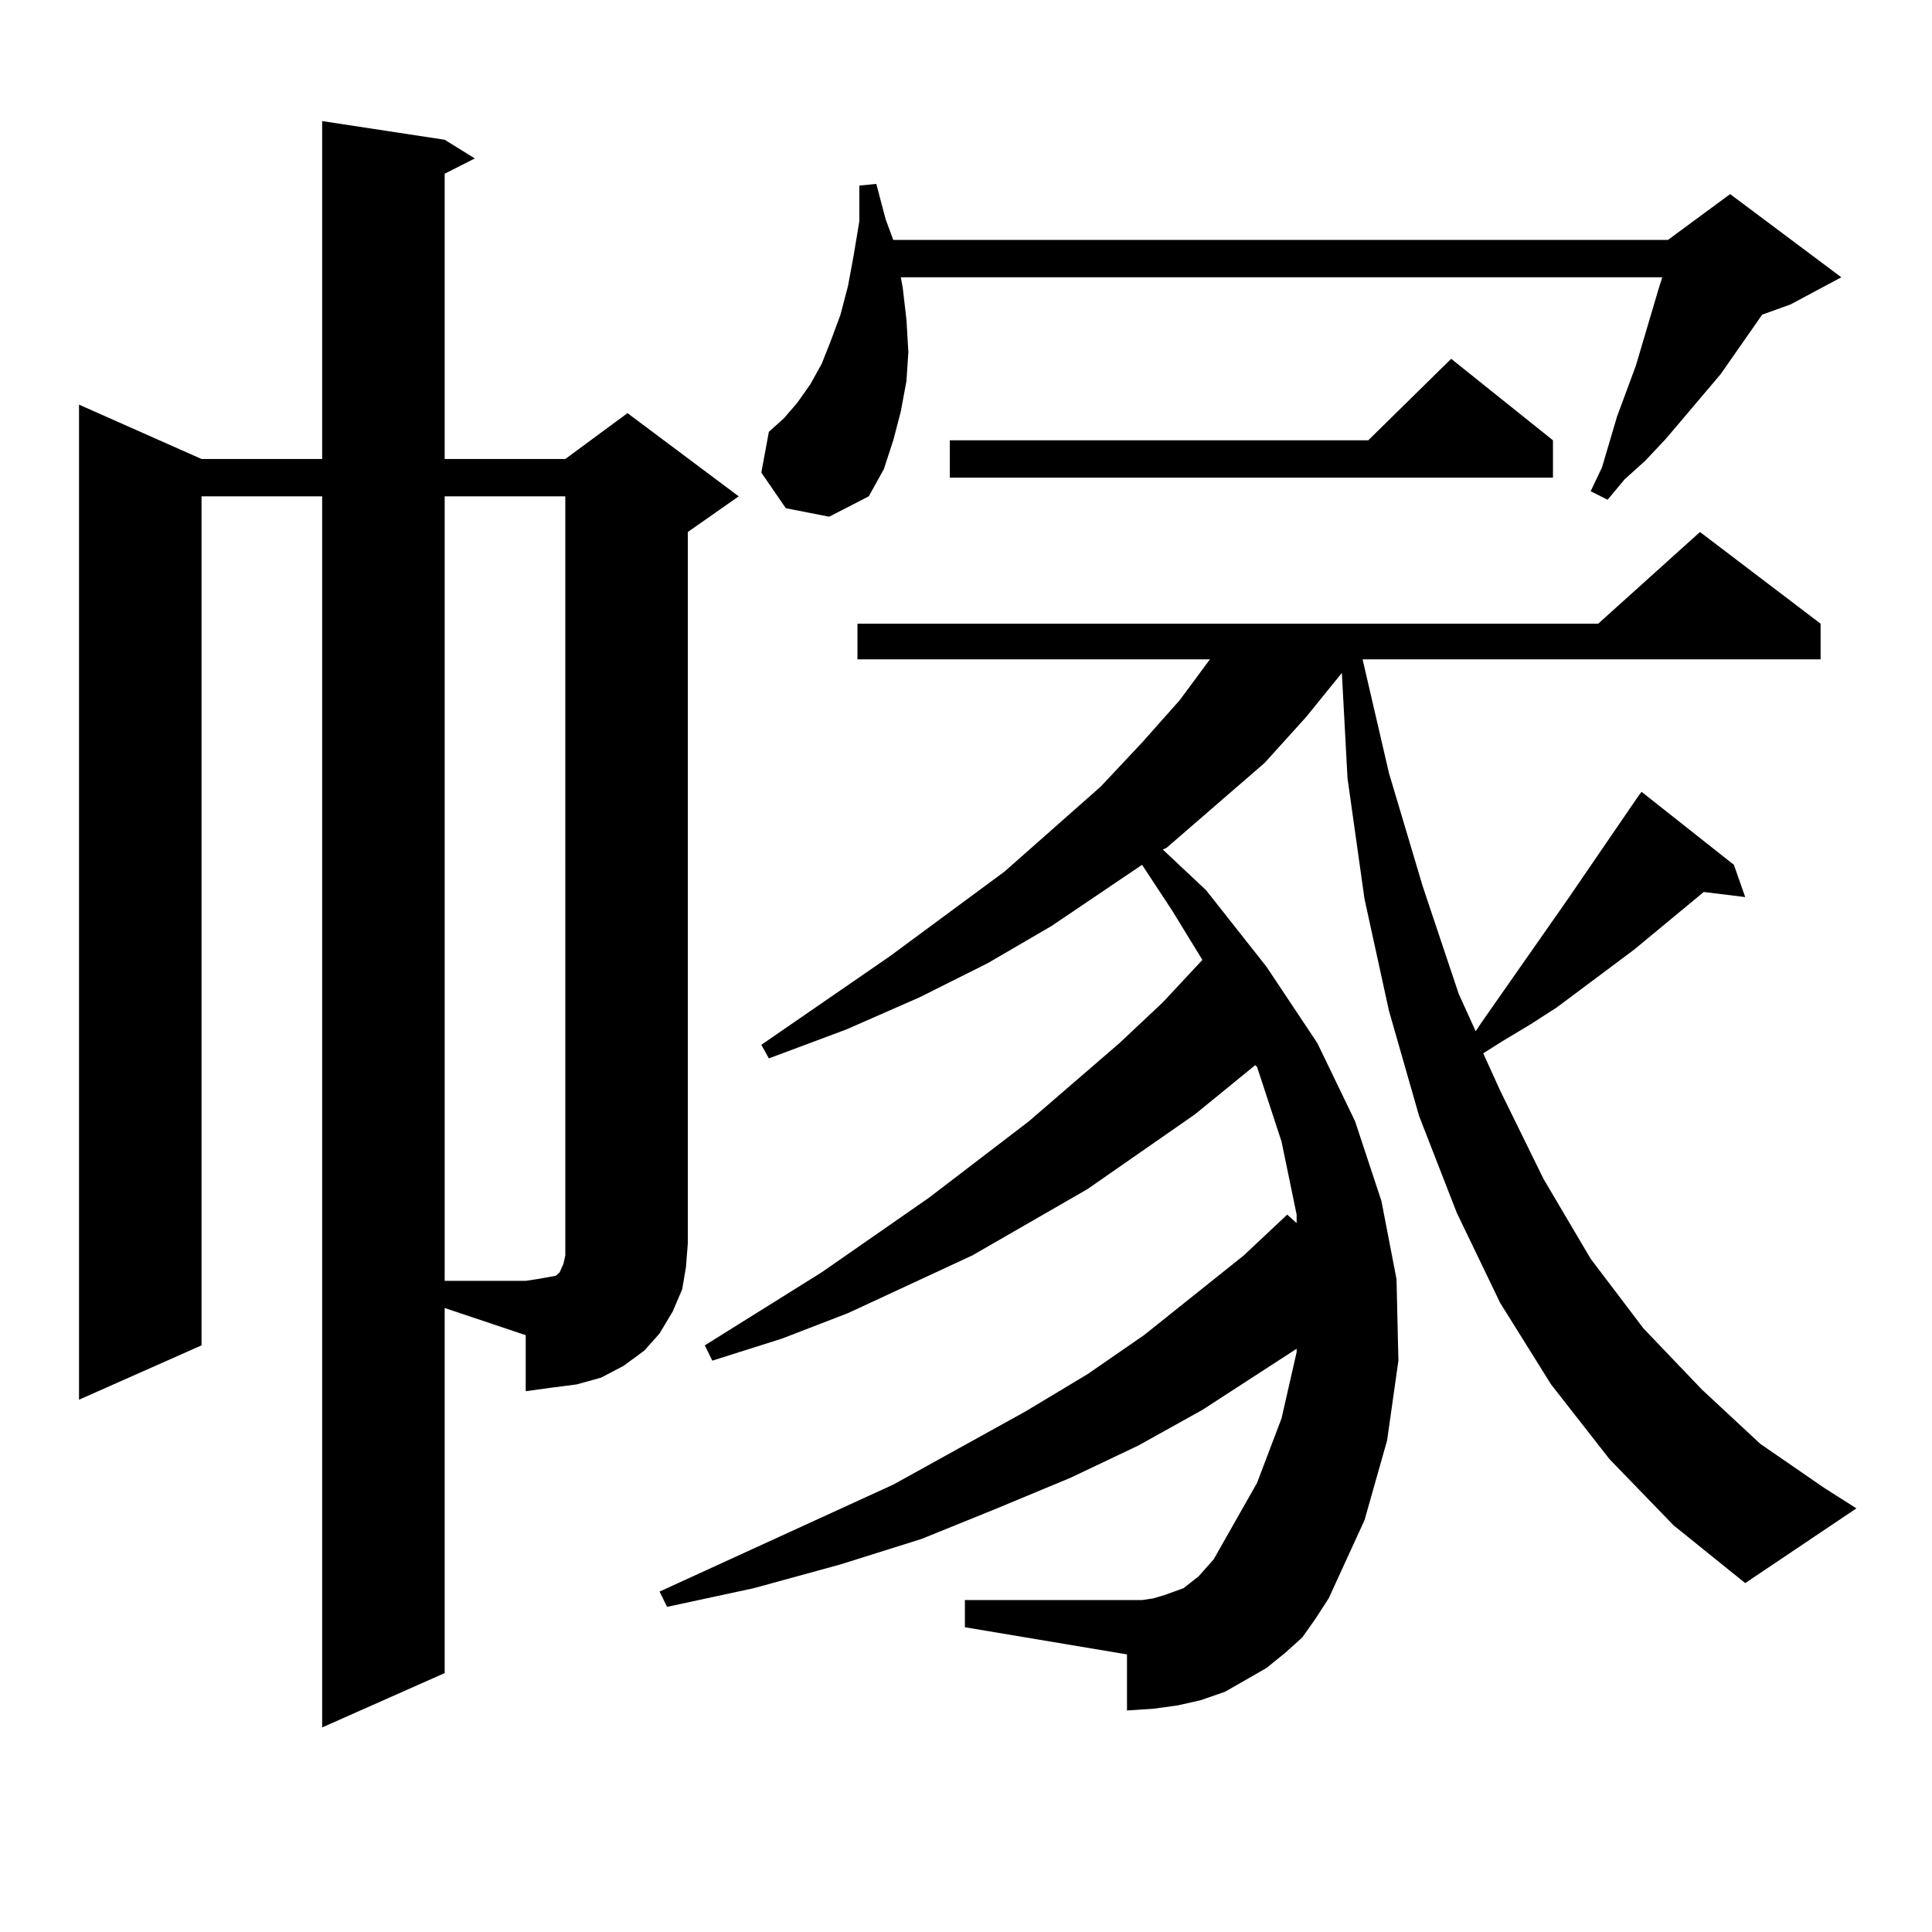 <?xml version="1.0" encoding="utf-8"?>
<!-- Generator: Adobe Illustrator 16.0.0, SVG Export Plug-In . SVG Version: 6.00 Build 0)  -->
<!DOCTYPE svg PUBLIC "-//W3C//DTD SVG 1.1//EN" "http://www.w3.org/Graphics/SVG/1.1/DTD/svg11.dtd">
<svg version="1.1" id="图层_1" xmlns="http://www.w3.org/2000/svg" xmlns:xlink="http://www.w3.org/1999/xlink" x="0px" y="0px"
	 width="1000px" height="1000px" viewBox="0 0 1000 1000" enable-background="new 0 0 1000 1000" xml:space="preserve">
<path d="M230.165,865.988l-63.413,28.125V256.906h-62.438v439.453l-63.413,28.125V209.445l63.413,28.125h62.438V62.668l63.413,9.668
	l15.609,9.668l-15.609,7.91V237.57h62.438l32.194-23.73l57.56,43.066l-26.341,18.457v368.262l-0.976,12.305l-1.951,11.426
	l-4.878,11.426l-6.829,11.426l-7.805,8.789l-10.731,7.91l-11.707,6.152l-12.683,3.516l-13.658,1.758l-12.683,1.758v-29.004
	l-41.95-14.063V865.988z M272.115,662.961l5.854-0.879l4.878-0.879l4.878-0.879l1.951-1.758l1.951-4.395l0.976-4.395v-6.152V256.906
	h-62.438v406.055H272.115z M833.077,755.246l-30.243-38.672l-26.341-42.188l-22.438-46.582l-19.512-50.098l-15.609-54.492
	l-12.683-58.008l-8.78-62.402l-2.927-54.492l-18.536,22.852l-21.463,23.73l-50.73,43.945l-1.951,0.879l22.438,21.094l31.219,39.551
	l26.341,39.551l19.512,40.43l13.658,41.309l7.805,40.43l0.976,42.188l-5.854,41.309l-11.707,41.309l-18.536,40.43l-6.829,10.547
	l-6.829,9.668l-8.78,7.91l-9.756,7.91l-10.731,6.152l-10.731,6.152l-12.683,4.395l-11.707,2.637l-12.683,1.758l-13.658,0.879V856.32
	l-83.9-14.063v-14.063h83.9h7.805l5.854-0.879l5.854-1.758l4.878-1.758l4.878-1.758l7.805-6.152l3.902-4.395l3.902-4.395
	l22.438-39.551l12.683-33.398l7.805-34.277v-1.758l-48.779,31.641l-33.17,18.457l-35.121,16.699l-38.048,15.82l-39.023,15.82
	l-41.95,13.184l-44.877,12.305l-44.877,9.668l-3.902-7.91l120.973-55.371l68.291-37.793l32.194-19.336l29.268-20.215l51.706-41.309
	l22.438-21.094l4.878,4.395v-4.395l-7.805-37.793l-12.683-38.672l-0.976-0.879l-31.219,25.488L562.84,615.5l-59.511,34.277
	L438.94,679.66l-34.146,13.184l-36.097,11.426l-3.902-7.91l60.486-37.793l55.608-38.672l51.706-39.551l46.828-40.43l22.438-21.094
	l20.487-21.973l-15.609-25.488l-15.609-23.73l-46.828,31.641l-33.17,19.336l-35.121,17.578l-38.048,16.699l-39.999,14.941
	l-3.902-7.031l66.34-45.703l59.511-43.945l49.755-43.945l21.463-22.852l19.512-21.973l15.609-21.094H443.818v-18.457h383.405
	l52.682-47.461l62.438,47.461v18.457H705.275l13.658,58.887l17.561,58.887l18.536,55.371l8.78,19.336l2.927-4.395l44.877-64.16
	l36.097-52.734l1.951-2.637l47.804,37.793l5.854,16.699l-21.463-2.637l-36.097,29.883l-39.999,29.883l-13.658,8.789l-14.634,8.789
	l-9.756,6.152l8.78,19.336l22.438,45.703l24.39,41.309l27.316,36.035l30.243,31.641l30.243,28.125l33.17,22.852l16.585,10.547
	l-57.56,38.672l-37.072-29.883L833.077,755.246z M406.746,263.059l-12.683-18.457l3.902-21.094l7.805-7.031l6.829-7.91l6.829-9.668
	l5.854-10.547l4.878-12.305l4.878-13.184l3.902-14.941l2.927-15.82l2.927-17.578V96.066l8.78-0.879l4.878,18.457l3.902,10.547
	H863.32l32.194-23.73l57.56,43.066l-26.341,14.063l-14.634,5.273l-21.463,30.762l-28.292,33.398l-10.731,11.426l-10.731,9.668
	l-8.78,10.547l-8.78-4.395l5.854-12.305l3.902-13.184l3.902-13.184l9.756-26.367l11.707-39.551l1.951-6.152H466.257l0.976,5.273
	l1.951,16.699l0.976,16.699l-0.976,14.941l-2.927,15.82l-3.902,14.941l-4.878,14.941l-7.805,14.063l-20.487,10.547L406.746,263.059z
	 M803.81,227.902v19.336H491.622v-19.336h216.58l42.926-42.188L803.81,227.902z"/>
</svg>
